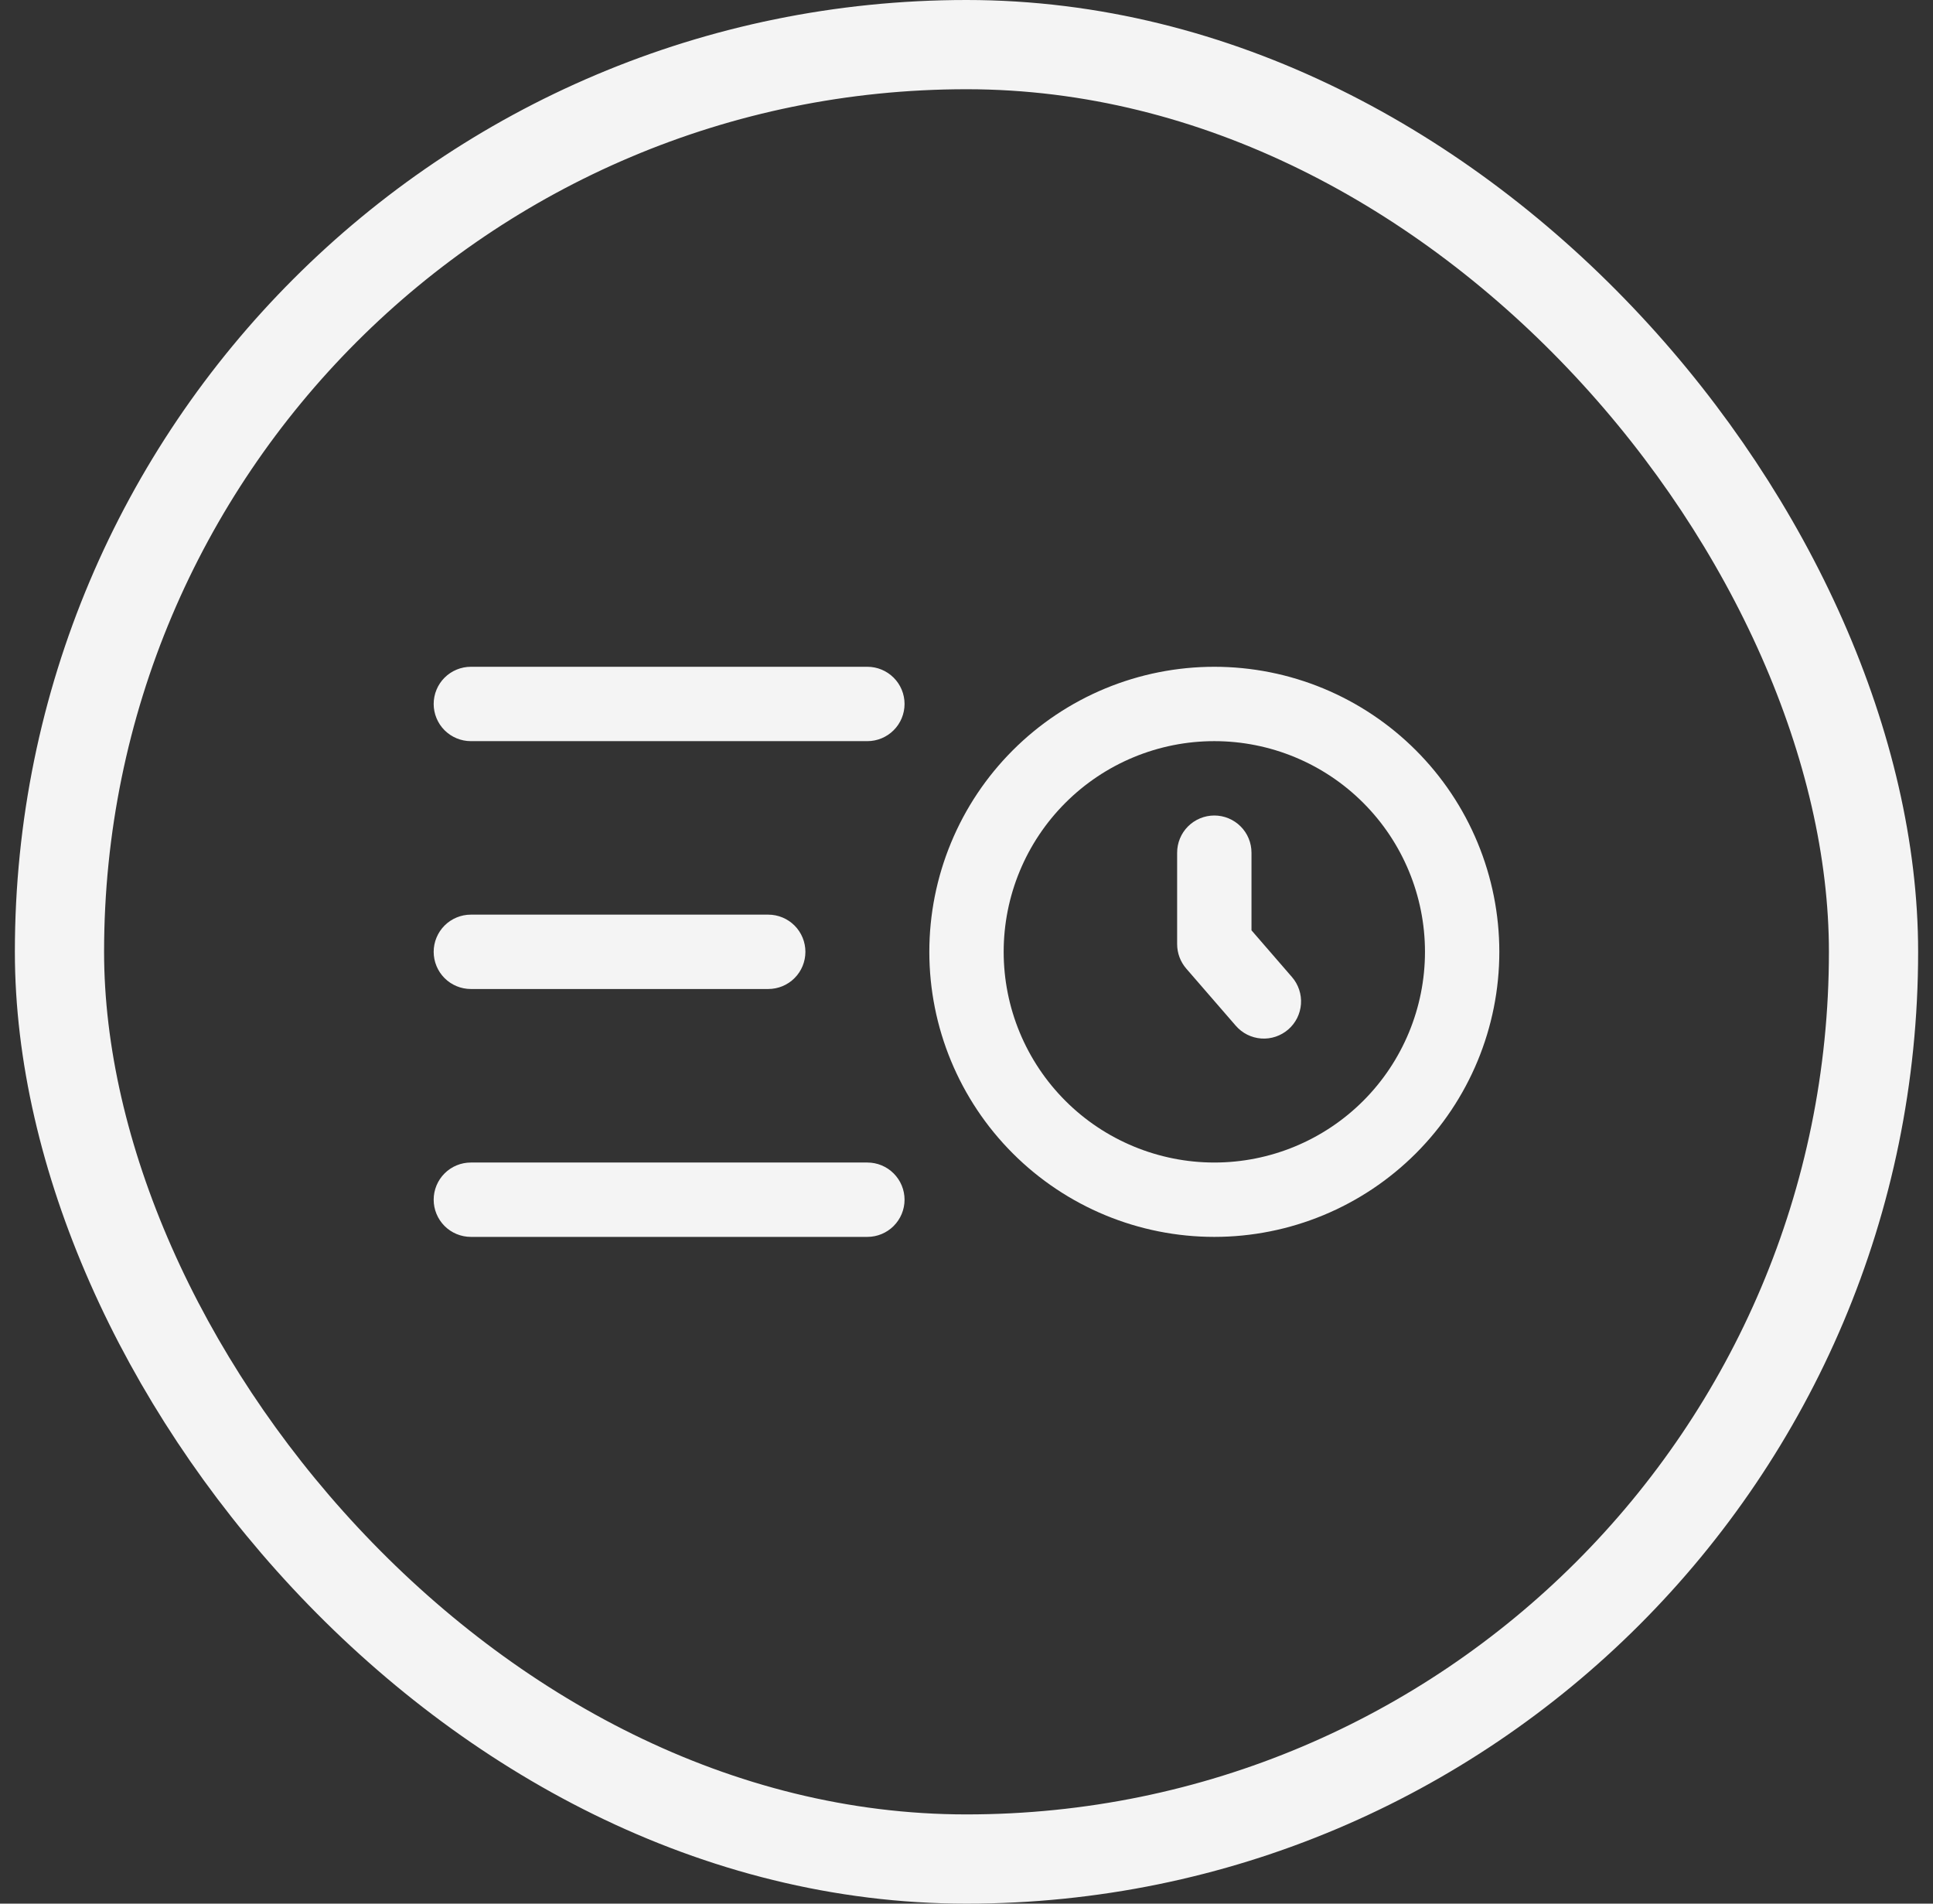 <svg width="65" height="64" viewBox="0 0 65 64" fill="none" xmlns="http://www.w3.org/2000/svg">
<rect x="0" y="0" width="65" height="64" fill="#333333" stroke="none"/>
<rect x="2" y="1.5" width="61" height="61" rx="30.5" stroke="#F4F4F4" stroke-width="3"/>
<path fill-rule="evenodd" clip-rule="evenodd" d="M14.583 23.667C14.583 23.335 14.715 23.017 14.949 22.783C15.184 22.549 15.502 22.417 15.833 22.417H29.167C29.498 22.417 29.816 22.549 30.05 22.783C30.285 23.017 30.417 23.335 30.417 23.667C30.417 23.998 30.285 24.317 30.05 24.551C29.816 24.785 29.498 24.917 29.167 24.917H15.833C15.502 24.917 15.184 24.785 14.949 24.551C14.715 24.317 14.583 23.998 14.583 23.667ZM40.833 24.917C39.903 24.917 38.982 25.1 38.123 25.456C37.263 25.812 36.482 26.334 35.825 26.992C35.167 27.649 34.645 28.43 34.289 29.29C33.933 30.149 33.75 31.07 33.75 32C33.75 32.931 33.933 33.852 34.289 34.711C34.645 35.57 35.167 36.351 35.825 37.009C36.482 37.667 37.263 38.188 38.123 38.544C38.982 38.9 39.903 39.084 40.833 39.084C42.712 39.084 44.514 38.337 45.842 37.009C47.17 35.681 47.917 33.879 47.917 32C47.917 30.122 47.17 28.32 45.842 26.992C44.514 25.663 42.712 24.917 40.833 24.917ZM31.25 32C31.25 30.742 31.498 29.496 31.98 28.333C32.461 27.17 33.167 26.114 34.057 25.224C34.947 24.334 36.003 23.628 37.166 23.146C38.329 22.665 39.575 22.417 40.833 22.417C42.092 22.417 43.338 22.665 44.501 23.146C45.663 23.628 46.72 24.334 47.61 25.224C48.5 26.114 49.206 27.17 49.687 28.333C50.169 29.496 50.417 30.742 50.417 32C50.417 34.542 49.407 36.98 47.61 38.777C45.812 40.574 43.375 41.584 40.833 41.584C38.292 41.584 35.854 40.574 34.057 38.777C32.26 36.98 31.25 34.542 31.25 32ZM40.833 27.417C41.165 27.417 41.483 27.549 41.717 27.783C41.952 28.017 42.083 28.335 42.083 28.667V31.277L43.445 32.849C43.553 32.973 43.634 33.117 43.686 33.273C43.738 33.428 43.759 33.593 43.747 33.757C43.735 33.92 43.691 34.08 43.618 34.227C43.544 34.374 43.442 34.505 43.318 34.612C43.194 34.719 43.05 34.801 42.894 34.853C42.739 34.905 42.574 34.926 42.41 34.914C42.247 34.902 42.087 34.858 41.94 34.785C41.793 34.711 41.663 34.609 41.555 34.485L39.888 32.562C39.692 32.335 39.584 32.045 39.583 31.745V28.667C39.583 28.335 39.715 28.017 39.949 27.783C40.184 27.549 40.502 27.417 40.833 27.417ZM14.583 32C14.583 31.669 14.715 31.351 14.949 31.116C15.184 30.882 15.502 30.75 15.833 30.75H25.833C26.165 30.75 26.483 30.882 26.717 31.116C26.952 31.351 27.083 31.669 27.083 32C27.083 32.332 26.952 32.65 26.717 32.884C26.483 33.119 26.165 33.25 25.833 33.25H15.833C15.502 33.25 15.184 33.119 14.949 32.884C14.715 32.65 14.583 32.332 14.583 32ZM14.583 40.334C14.583 40.002 14.715 39.684 14.949 39.45C15.184 39.215 15.502 39.084 15.833 39.084H29.167C29.498 39.084 29.816 39.215 30.05 39.45C30.285 39.684 30.417 40.002 30.417 40.334C30.417 40.665 30.285 40.983 30.05 41.218C29.816 41.452 29.498 41.584 29.167 41.584H15.833C15.502 41.584 15.184 41.452 14.949 41.218C14.715 40.983 14.583 40.665 14.583 40.334Z" fill="#F4F4F4"/>
</svg>
